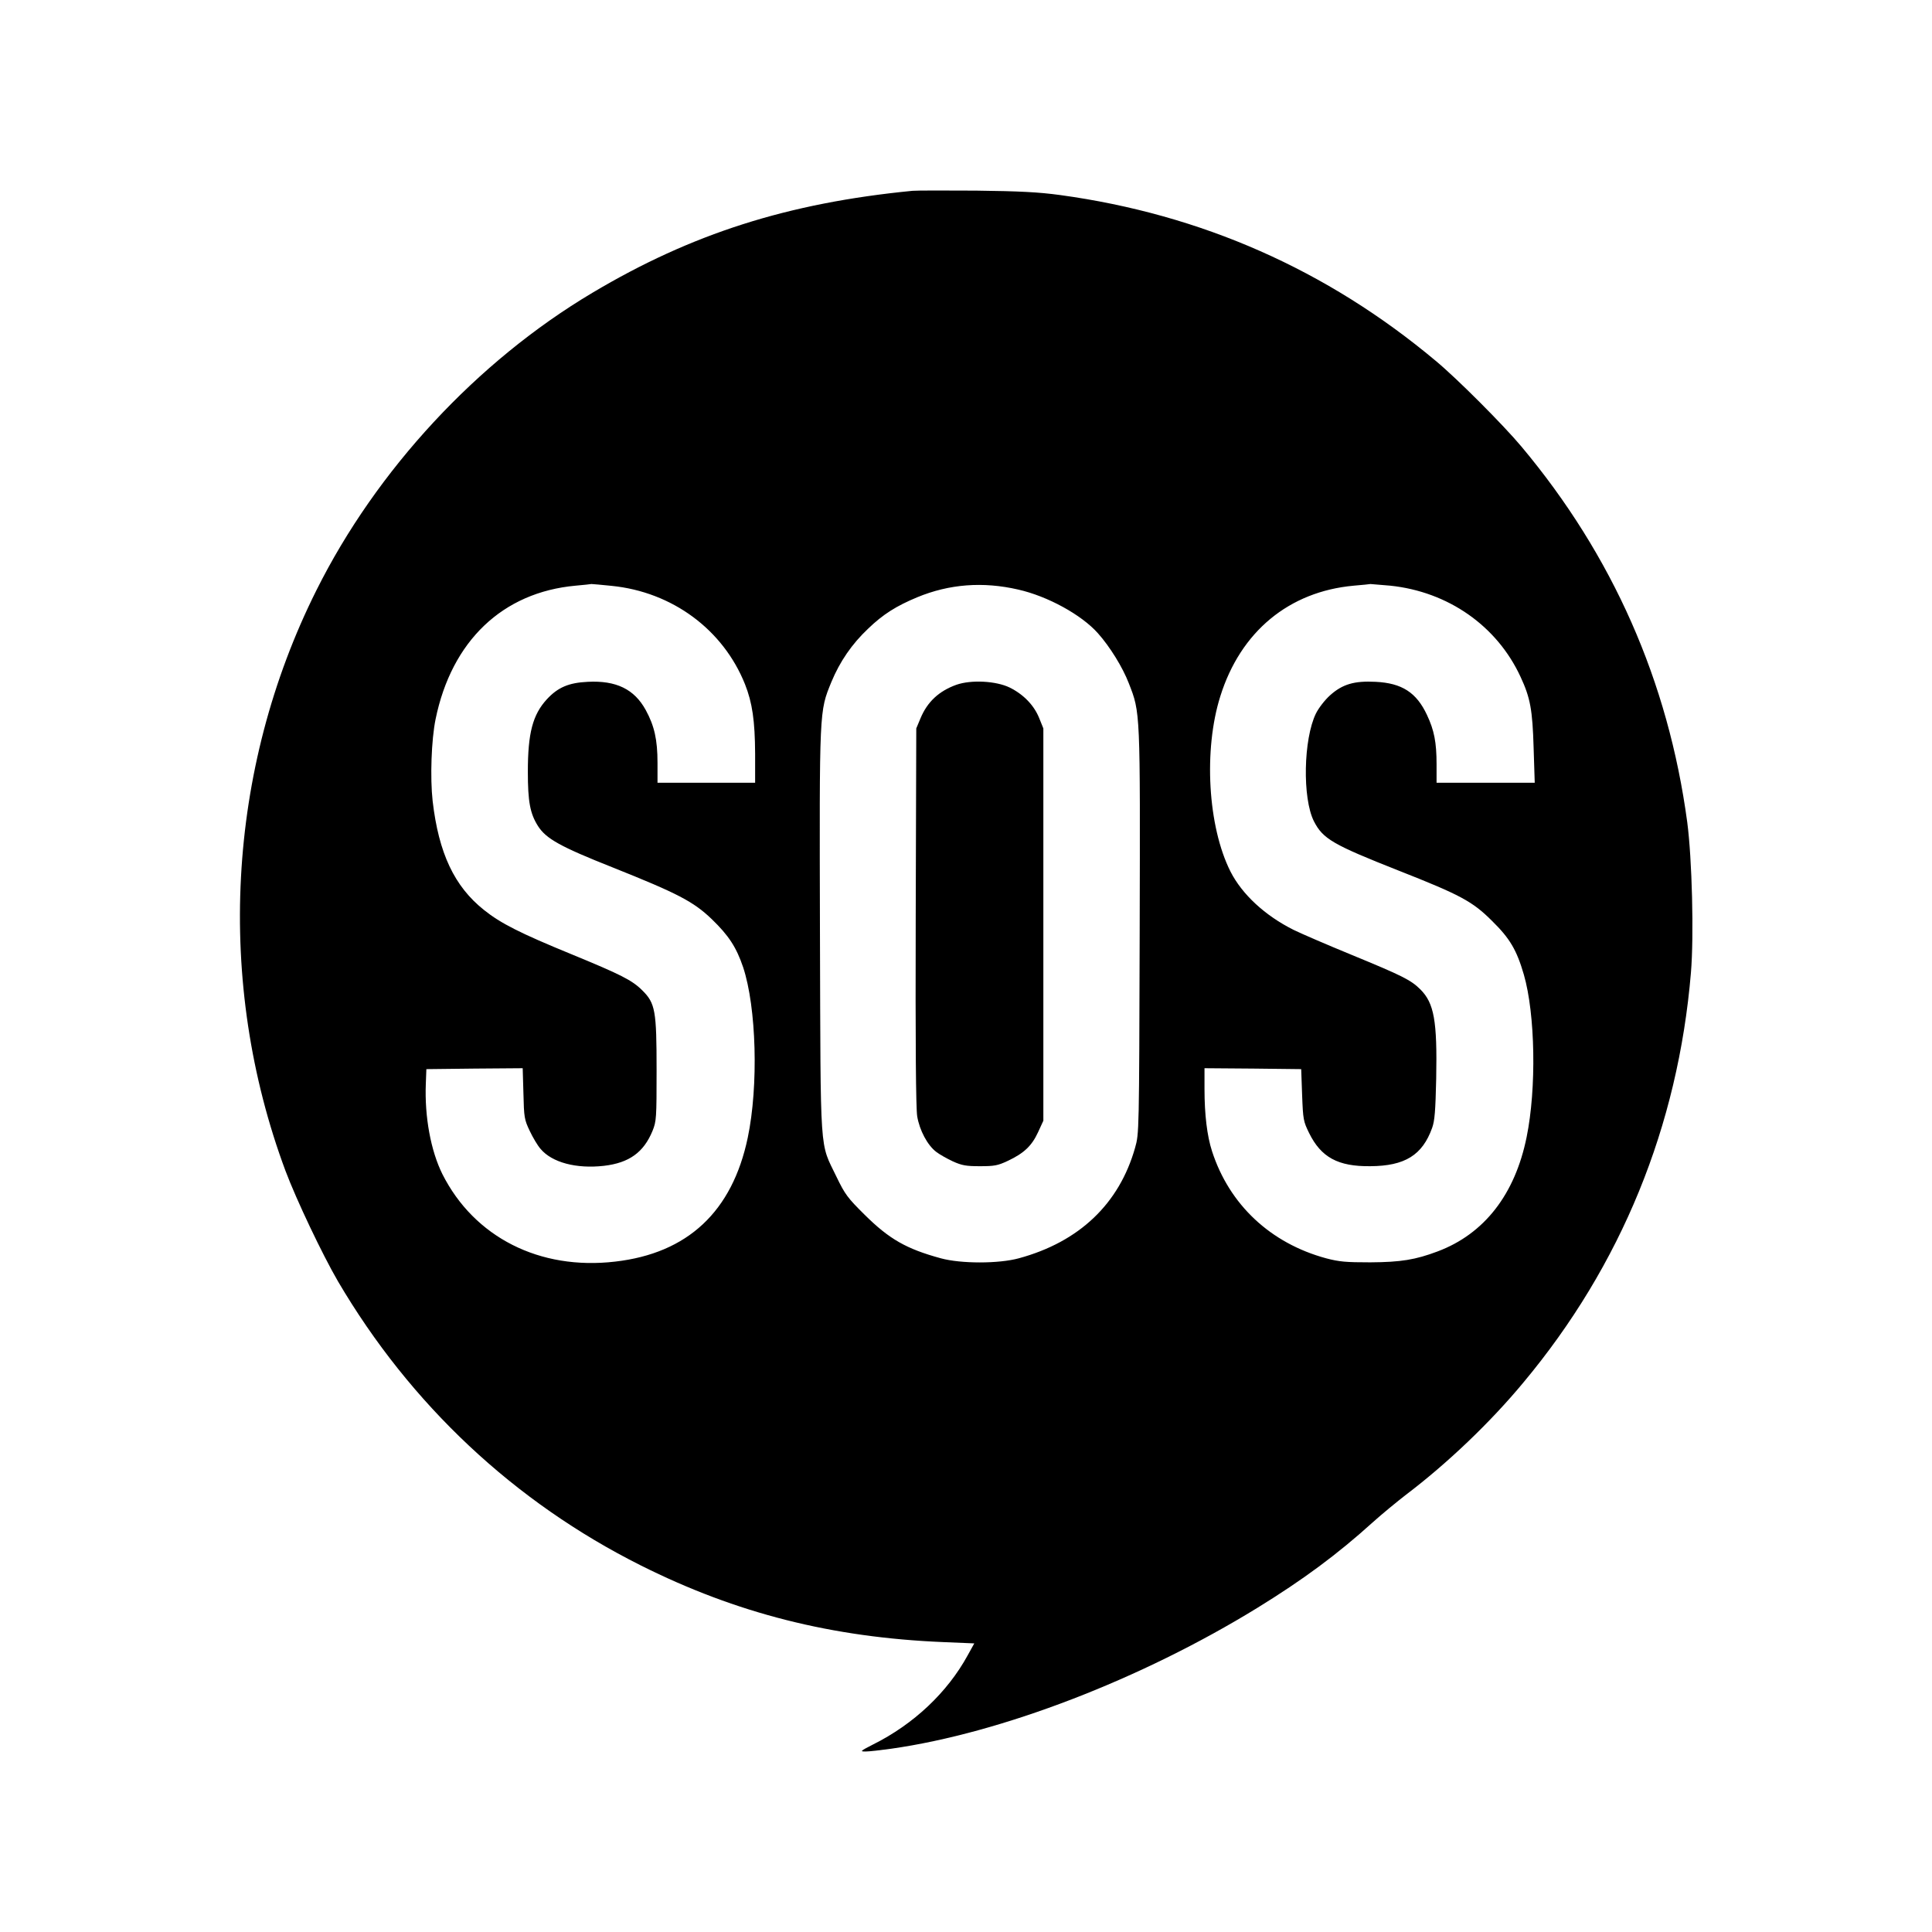 <?xml version="1.0" standalone="no"?>
<!DOCTYPE svg PUBLIC "-//W3C//DTD SVG 20010904//EN"
 "http://www.w3.org/TR/2001/REC-SVG-20010904/DTD/svg10.dtd">
<svg version="1.0" xmlns="http://www.w3.org/2000/svg"
 width="1049pt" height="1049pt" viewBox="0 0 1049 1049"
 preserveAspectRatio="xMidYMid meet">
<g transform="translate(0,1049) scale(0.1,-0.1)"
fill="#000000" stroke="none">
<path d="M4955 9454 c-677 -66 -1200 -233 -1739 -554 -625 -372 -1171 -960
-1498 -1615 -487 -973 -549 -2129 -168 -3152 59 -157 200 -454 285 -600 393
-669 958 -1199 1645 -1543 519 -260 1037 -391 1643 -416 l167 -7 -36 -65
c-110 -201 -293 -374 -514 -484 -70 -36 -72 -38 -40 -38 19 0 81 7 138 15 599
85 1358 377 1989 765 247 152 435 291 626 464 51 46 133 113 182 151 223 169
456 391 636 608 532 637 840 1392 910 2225 17 201 6 621 -20 818 -103 765
-405 1448 -900 2039 -97 116 -350 370 -466 466 -590 494 -1272 795 -2039 900
-119 16 -217 21 -456 24 -168 1 -323 1 -345 -1z m-1634 -2145 c329 -33 605
-237 724 -534 40 -101 54 -199 55 -377 l0 -158 -265 0 -265 0 0 108 c0 126
-17 201 -64 287 -62 113 -160 161 -315 153 -103 -5 -162 -30 -222 -95 -77 -84
-103 -184 -103 -393 0 -163 12 -227 55 -295 44 -69 121 -112 406 -225 353
-141 438 -185 538 -281 92 -89 133 -152 170 -261 72 -218 84 -643 25 -925 -84
-401 -326 -628 -720 -673 -410 -48 -765 132 -938 475 -63 127 -97 311 -90 490
l3 80 262 3 261 2 4 -137 c3 -130 5 -142 34 -203 17 -36 43 -80 59 -98 62 -74
194 -109 344 -92 137 16 216 73 264 190 21 52 22 69 22 330 0 323 -7 363 -78
433 -55 55 -117 86 -387 197 -273 112 -381 166 -472 239 -161 128 -246 308
-279 592 -14 126 -7 332 16 444 87 425 364 689 760 725 44 4 83 8 86 9 4 0 53
-4 110 -10z m2207 -20 c160 -36 344 -137 433 -237 66 -74 135 -186 168 -272
63 -161 62 -146 59 -1351 -3 -1089 -3 -1094 -25 -1171 -86 -304 -303 -511
-631 -600 -109 -30 -315 -30 -424 0 -187 51 -280 104 -414 237 -92 91 -106
110 -152 205 -93 194 -86 89 -90 1329 -3 1215 -4 1196 62 1358 46 111 111 206
200 290 81 78 153 123 266 170 174 72 357 86 548 42z m2021 21 c314 -33 579
-218 707 -495 53 -114 65 -179 71 -387 l6 -188 -267 0 -266 0 0 100 c0 120
-13 185 -52 268 -57 122 -136 173 -279 180 -116 6 -180 -13 -247 -73 -29 -26
-62 -69 -77 -99 -68 -139 -74 -460 -11 -585 49 -96 103 -127 460 -268 335
-132 401 -167 507 -273 97 -95 134 -158 173 -292 62 -215 69 -618 15 -882 -63
-311 -230 -526 -484 -621 -120 -45 -198 -58 -365 -59 -132 0 -168 3 -240 22
-302 82 -525 291 -619 581 -27 83 -41 199 -41 338 l0 113 263 -2 262 -3 5
-140 c5 -134 7 -144 38 -207 65 -132 157 -182 332 -180 188 1 283 60 336 208
14 39 18 92 22 267 6 314 -11 410 -86 485 -51 51 -100 75 -372 187 -129 53
-271 114 -316 136 -156 78 -280 193 -343 317 -123 244 -147 661 -55 952 110
351 373 568 724 600 47 4 88 8 91 9 4 0 52 -4 108 -9z"/>
<path d="M5193 6772 c-95 -34 -158 -93 -195 -182 l-23 -55 -3 -1020 c-2 -706
1 -1040 8 -1086 13 -77 56 -157 103 -193 18 -14 59 -37 91 -52 49 -22 72 -26
146 -26 78 0 97 3 152 29 87 41 130 81 164 155 l29 63 0 1065 0 1065 -23 57
c-28 69 -85 128 -160 165 -74 36 -209 43 -289 15z"/>
</g>
</svg>
